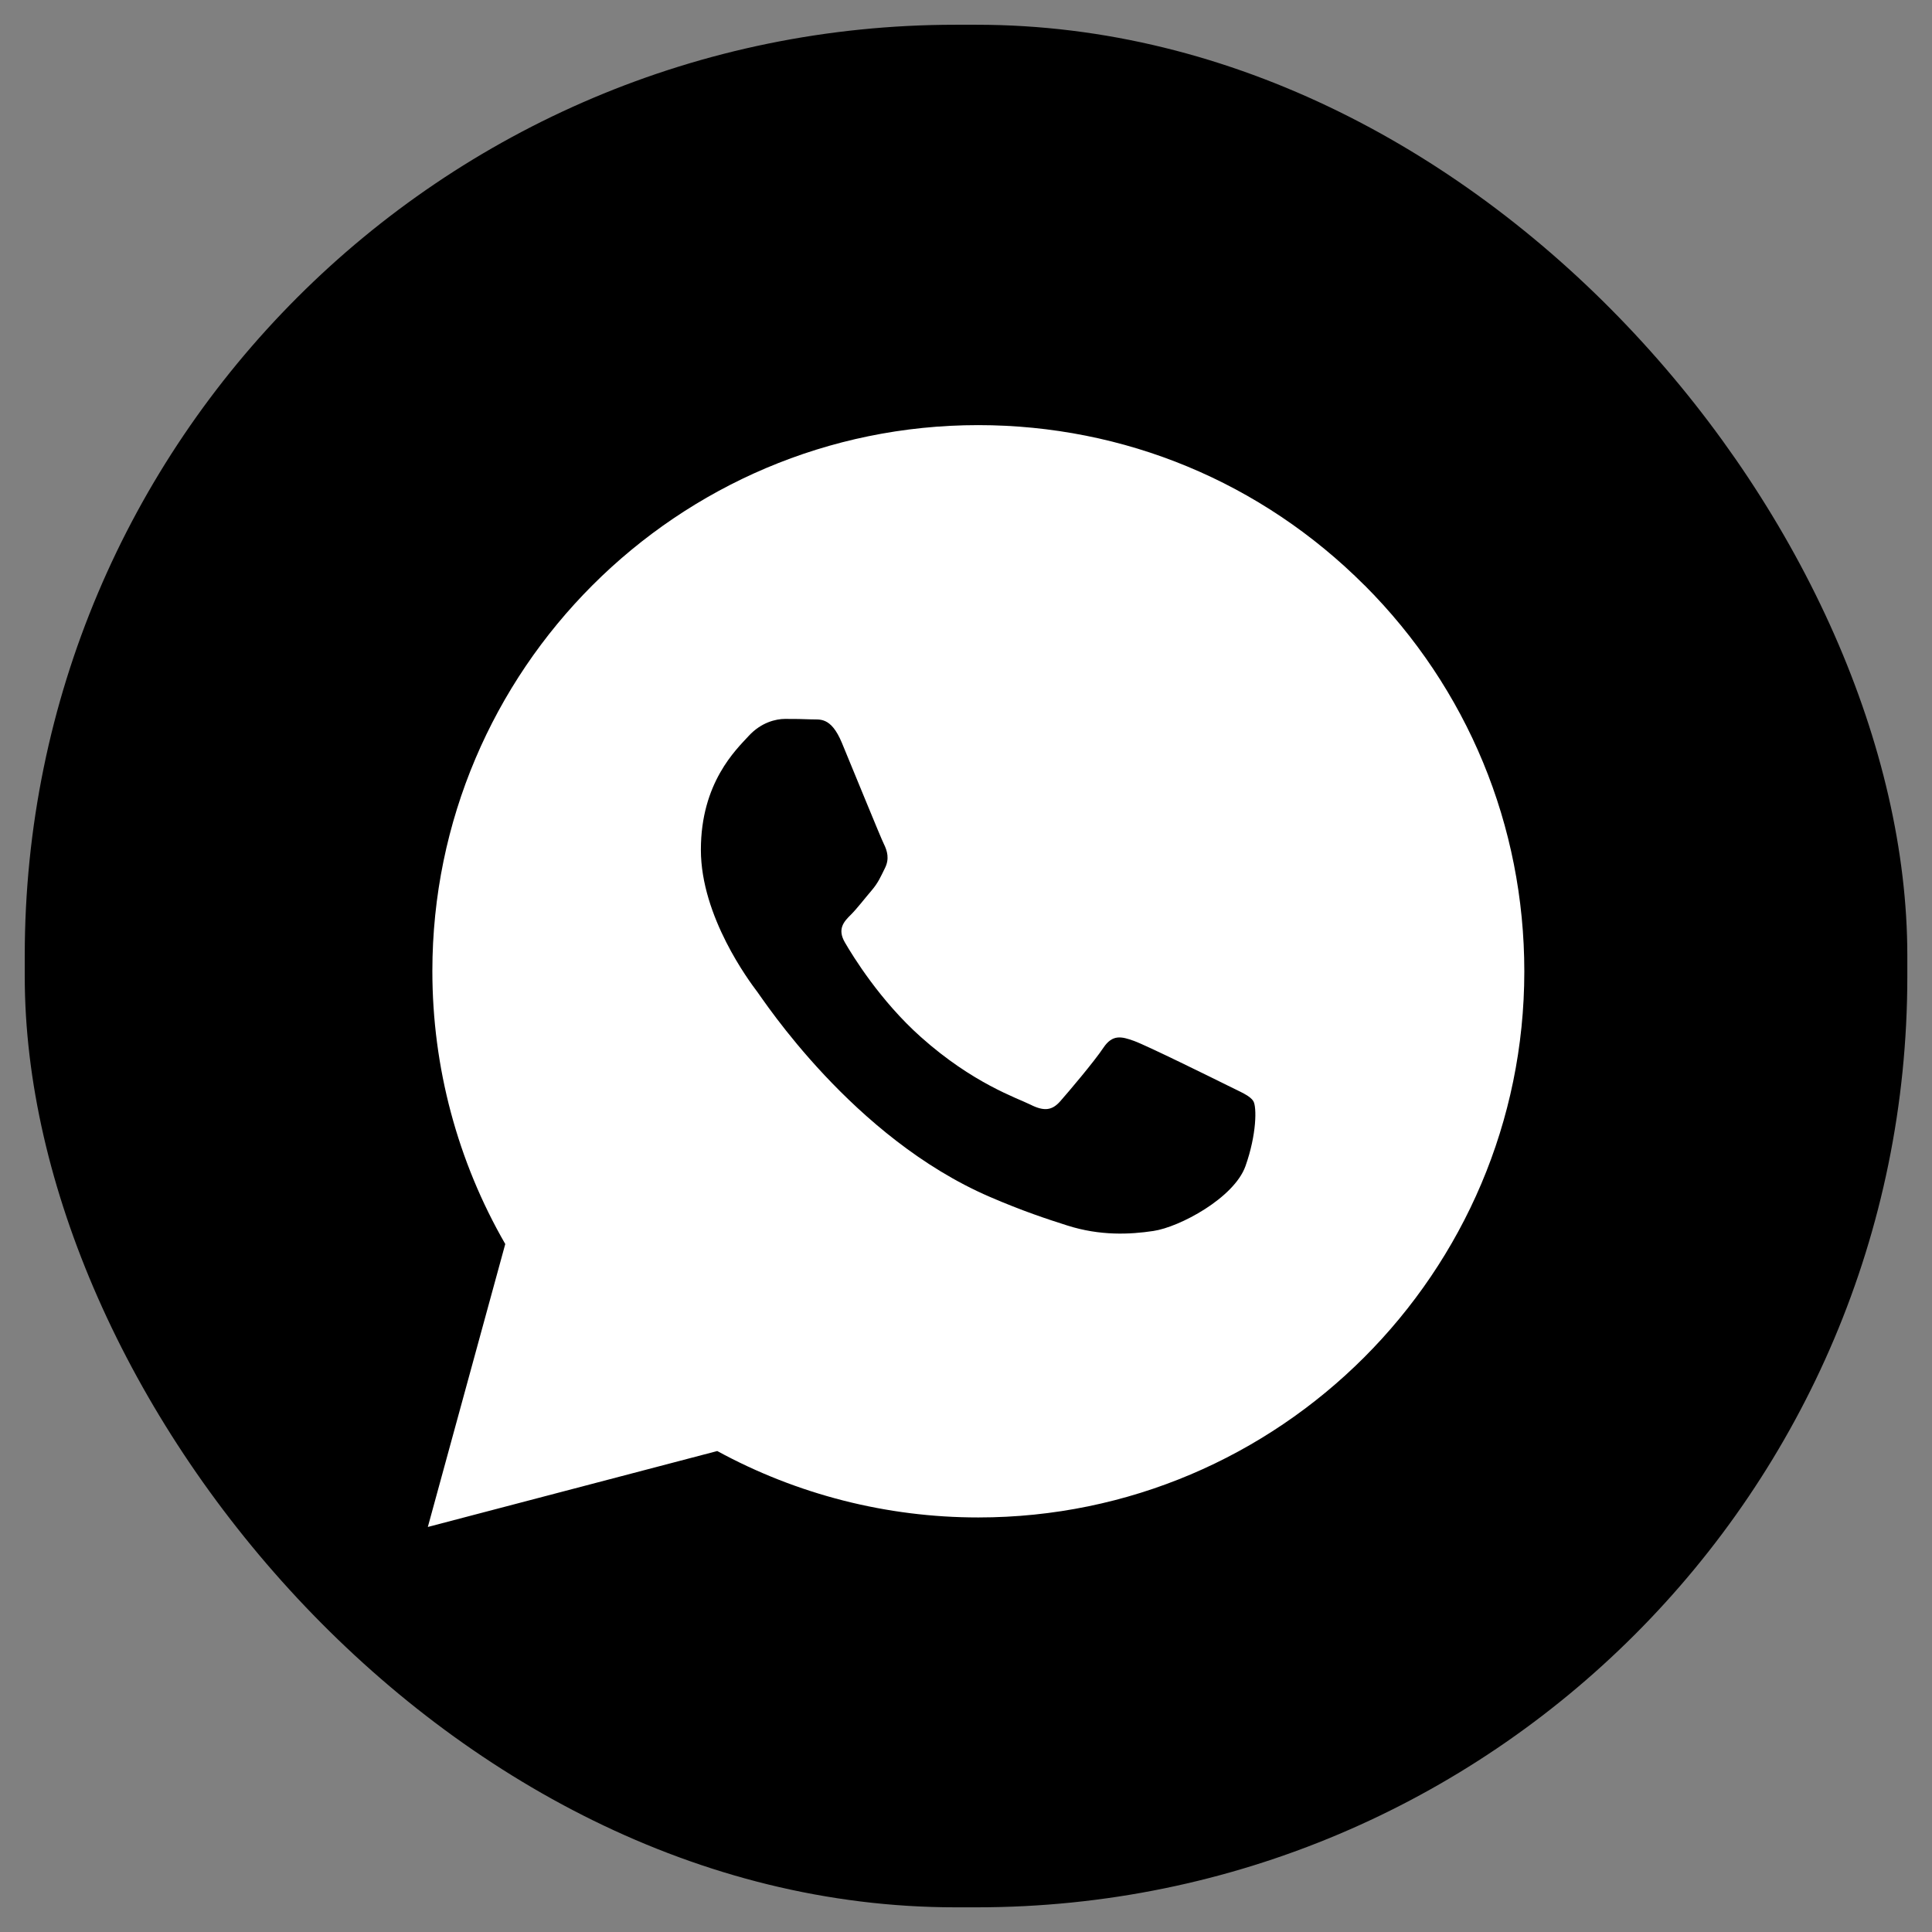 <?xml version="1.0" encoding="UTF-8"?> <svg xmlns="http://www.w3.org/2000/svg" id="Layer_1" viewBox="0 0 256 256"><rect x="0" y="0" width="256" height="256" fill="#808080" stroke="none"/><defs><style>.cls-1{fill:#fff;fill-rule:evenodd;}.cls-1,.cls-2{stroke-width:0px;}</style></defs><rect class="cls-2" x="3.28" y="3.28" width="249.45" height="249.45" rx="123.33" ry="123.33"></rect><path class="cls-1" d="M180.8,77.55c-13.66-13.67-31.82-21.21-51.17-21.22-39.87,0-72.33,32.45-72.34,72.34,0,12.75,3.33,25.19,9.66,36.17l-10.26,37.49,38.35-10.06c10.57,5.76,22.46,8.8,34.57,8.8h.03s0,0,0,0c39.87,0,72.33-32.45,72.34-72.34,0-19.33-7.51-37.5-21.17-51.18ZM100.25,131.3c-.9-1.21-7.38-9.8-7.38-18.7s4.67-13.27,6.33-15.08,3.62-2.26,4.82-2.26,2.41.01,3.46.06c1.11.06,2.6-.42,4.07,3.1,1.51,3.62,5.12,12.52,5.57,13.42.45.91.75,1.96.15,3.17-.6,1.21-.9,1.96-1.81,3.02s-1.9,2.36-2.71,3.17c-.91.9-1.85,1.88-.79,3.69,1.05,1.81,4.68,7.73,10.06,12.52,6.9,6.16,12.73,8.07,14.54,8.97,1.81.91,2.86.75,3.92-.45s4.52-5.28,5.72-7.09c1.21-1.81,2.41-1.51,4.07-.91,1.66.6,10.54,4.98,12.35,5.88,1.81.91,3.01,1.36,3.46,2.11.45.75.45,4.37-1.05,8.6-1.51,4.22-8.73,8.08-12.2,8.59-3.11.47-7.05.66-11.39-.72-2.62-.83-5.99-1.94-10.31-3.81-18.13-7.83-29.97-26.09-30.88-27.29Z"></path></svg> 